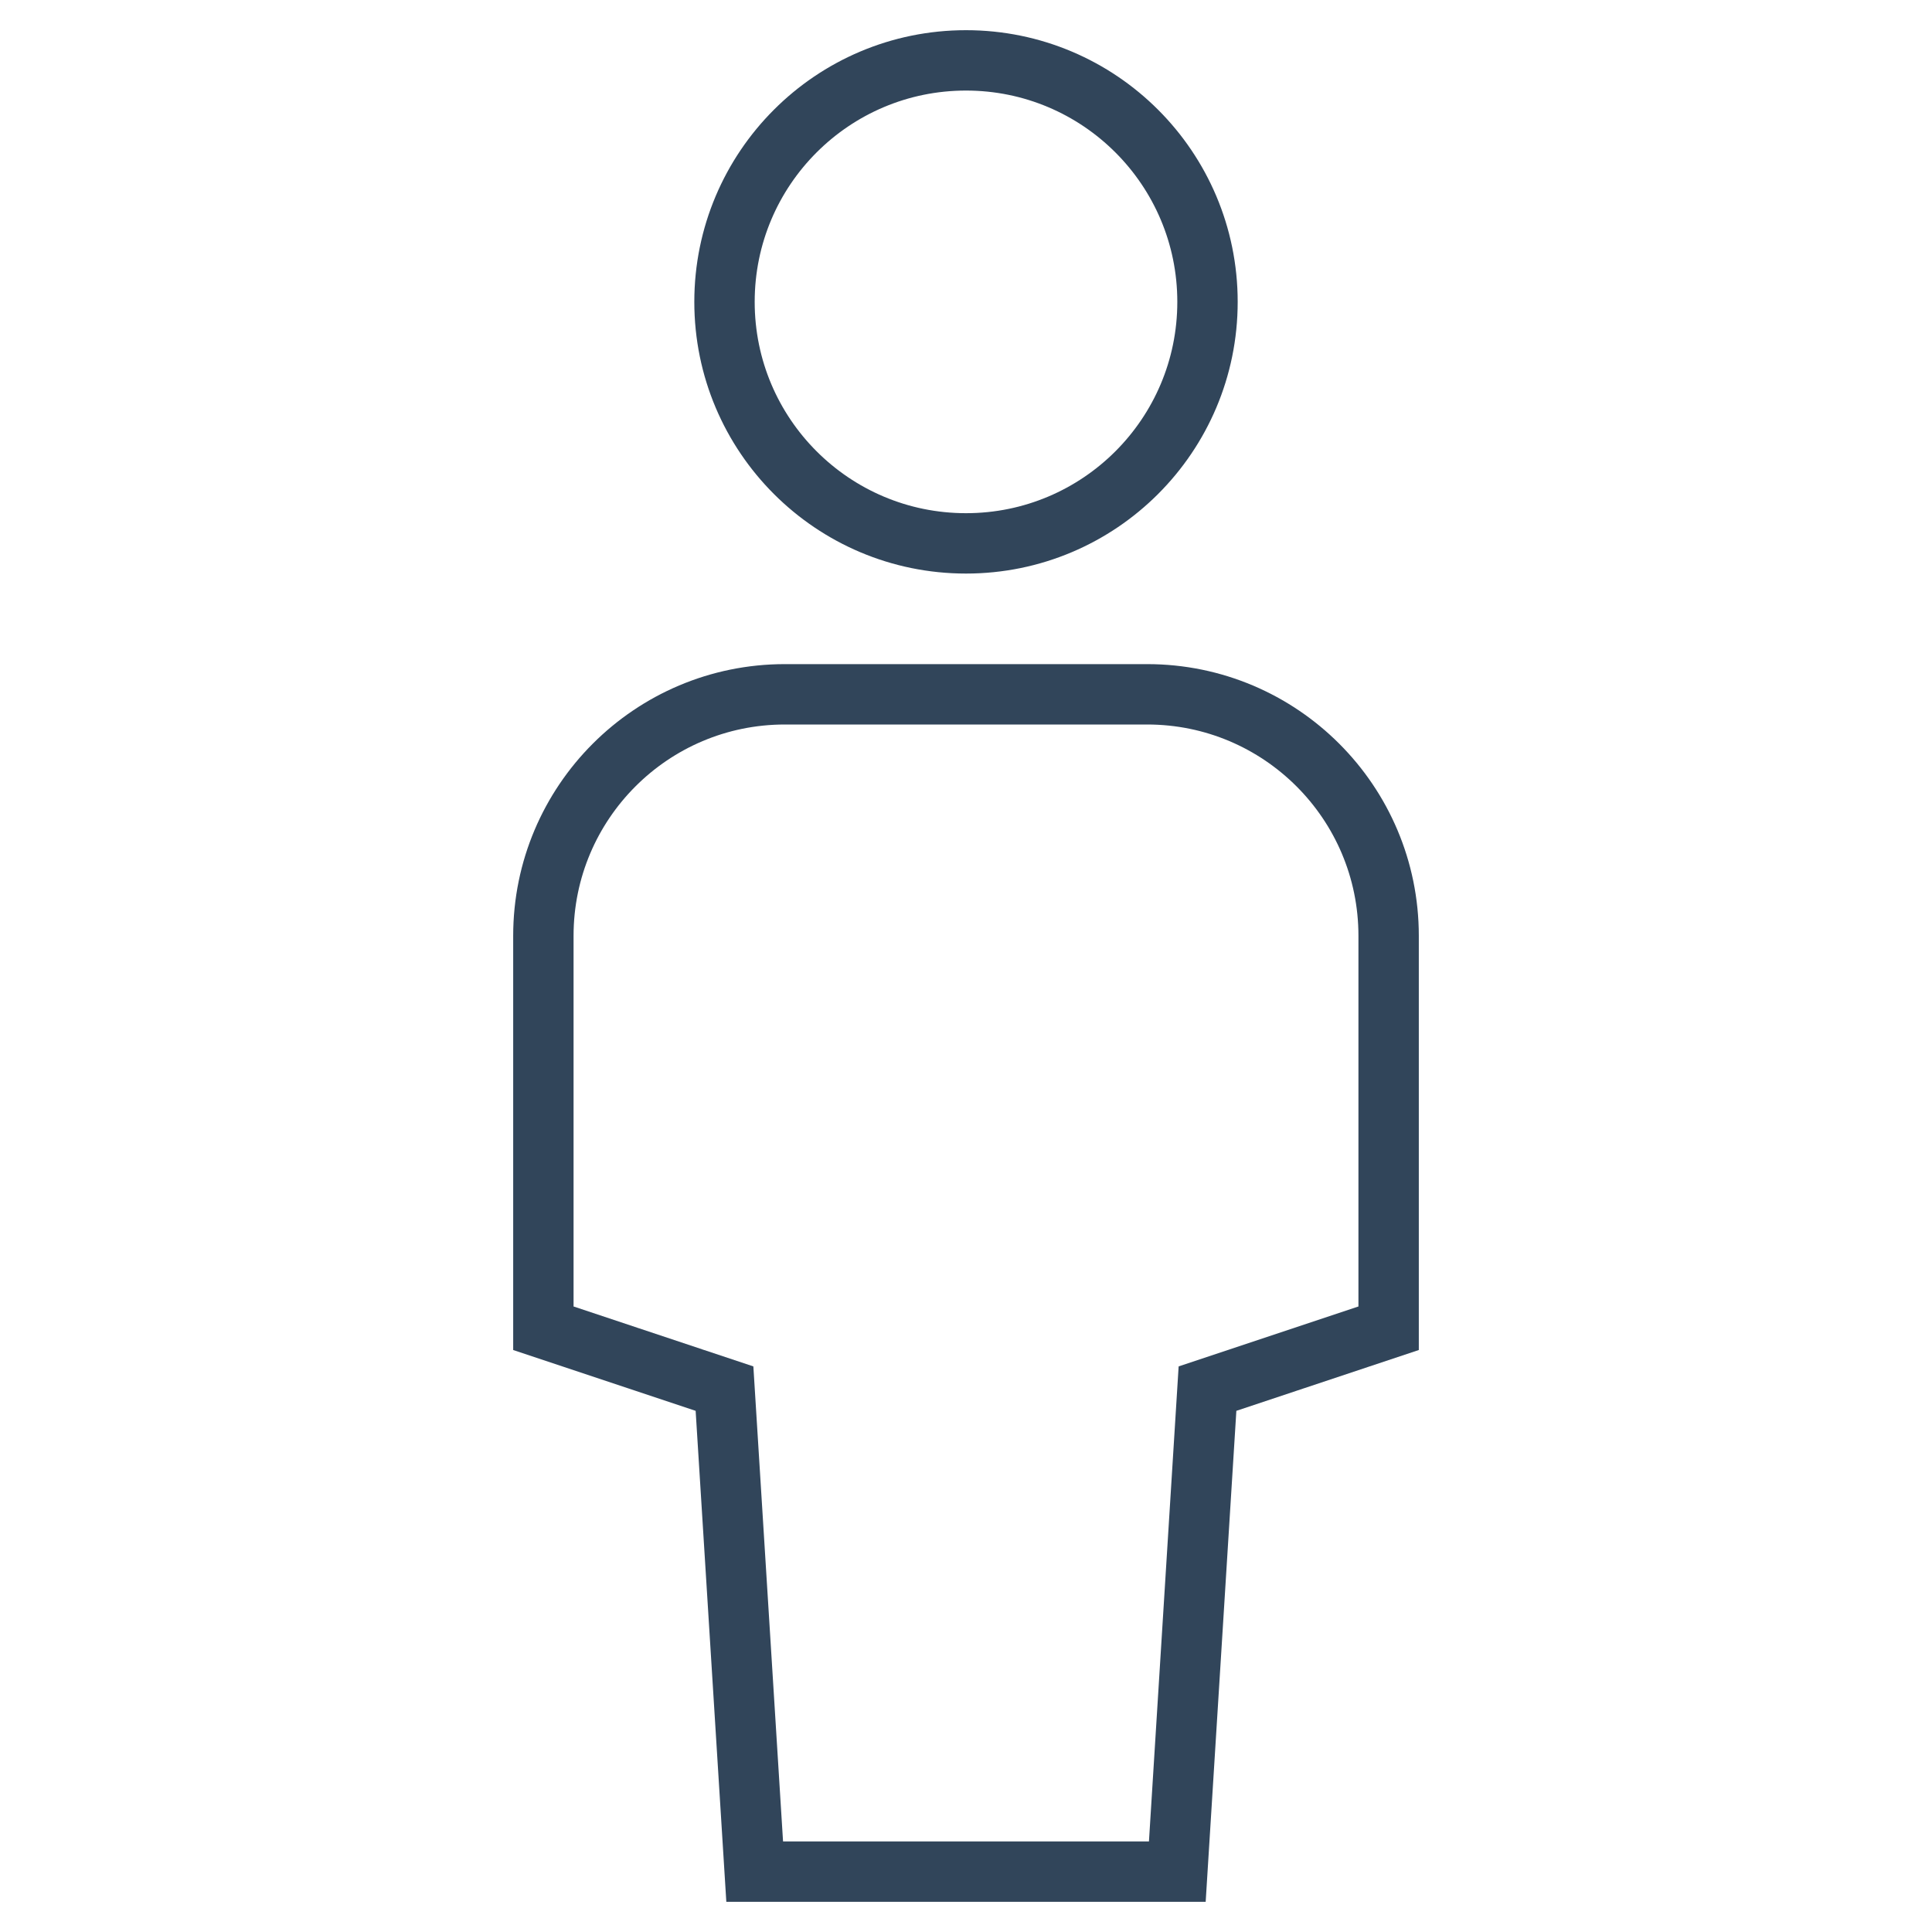 <svg xmlns="http://www.w3.org/2000/svg" height="64" width="64" viewBox="0 0 64 64"><title>64 man</title><g stroke-linecap="square" stroke-miterlimit="10" fill="#31455a" stroke-linejoin="miter" class="nc-icon-wrapper"><path fill="none" stroke="#31455a" stroke-width="2" d="M39,62H25l-1-16l-6-2V31 c0-4.418,3.582-8,8-8h12c4.418,0,8,3.582,8,8v13l-6,2L39,62z"></path> <circle data-color="color-2" fill="none" stroke="#31455a" stroke-width="2" cx="32" cy="10" r="8"></circle></g></svg>